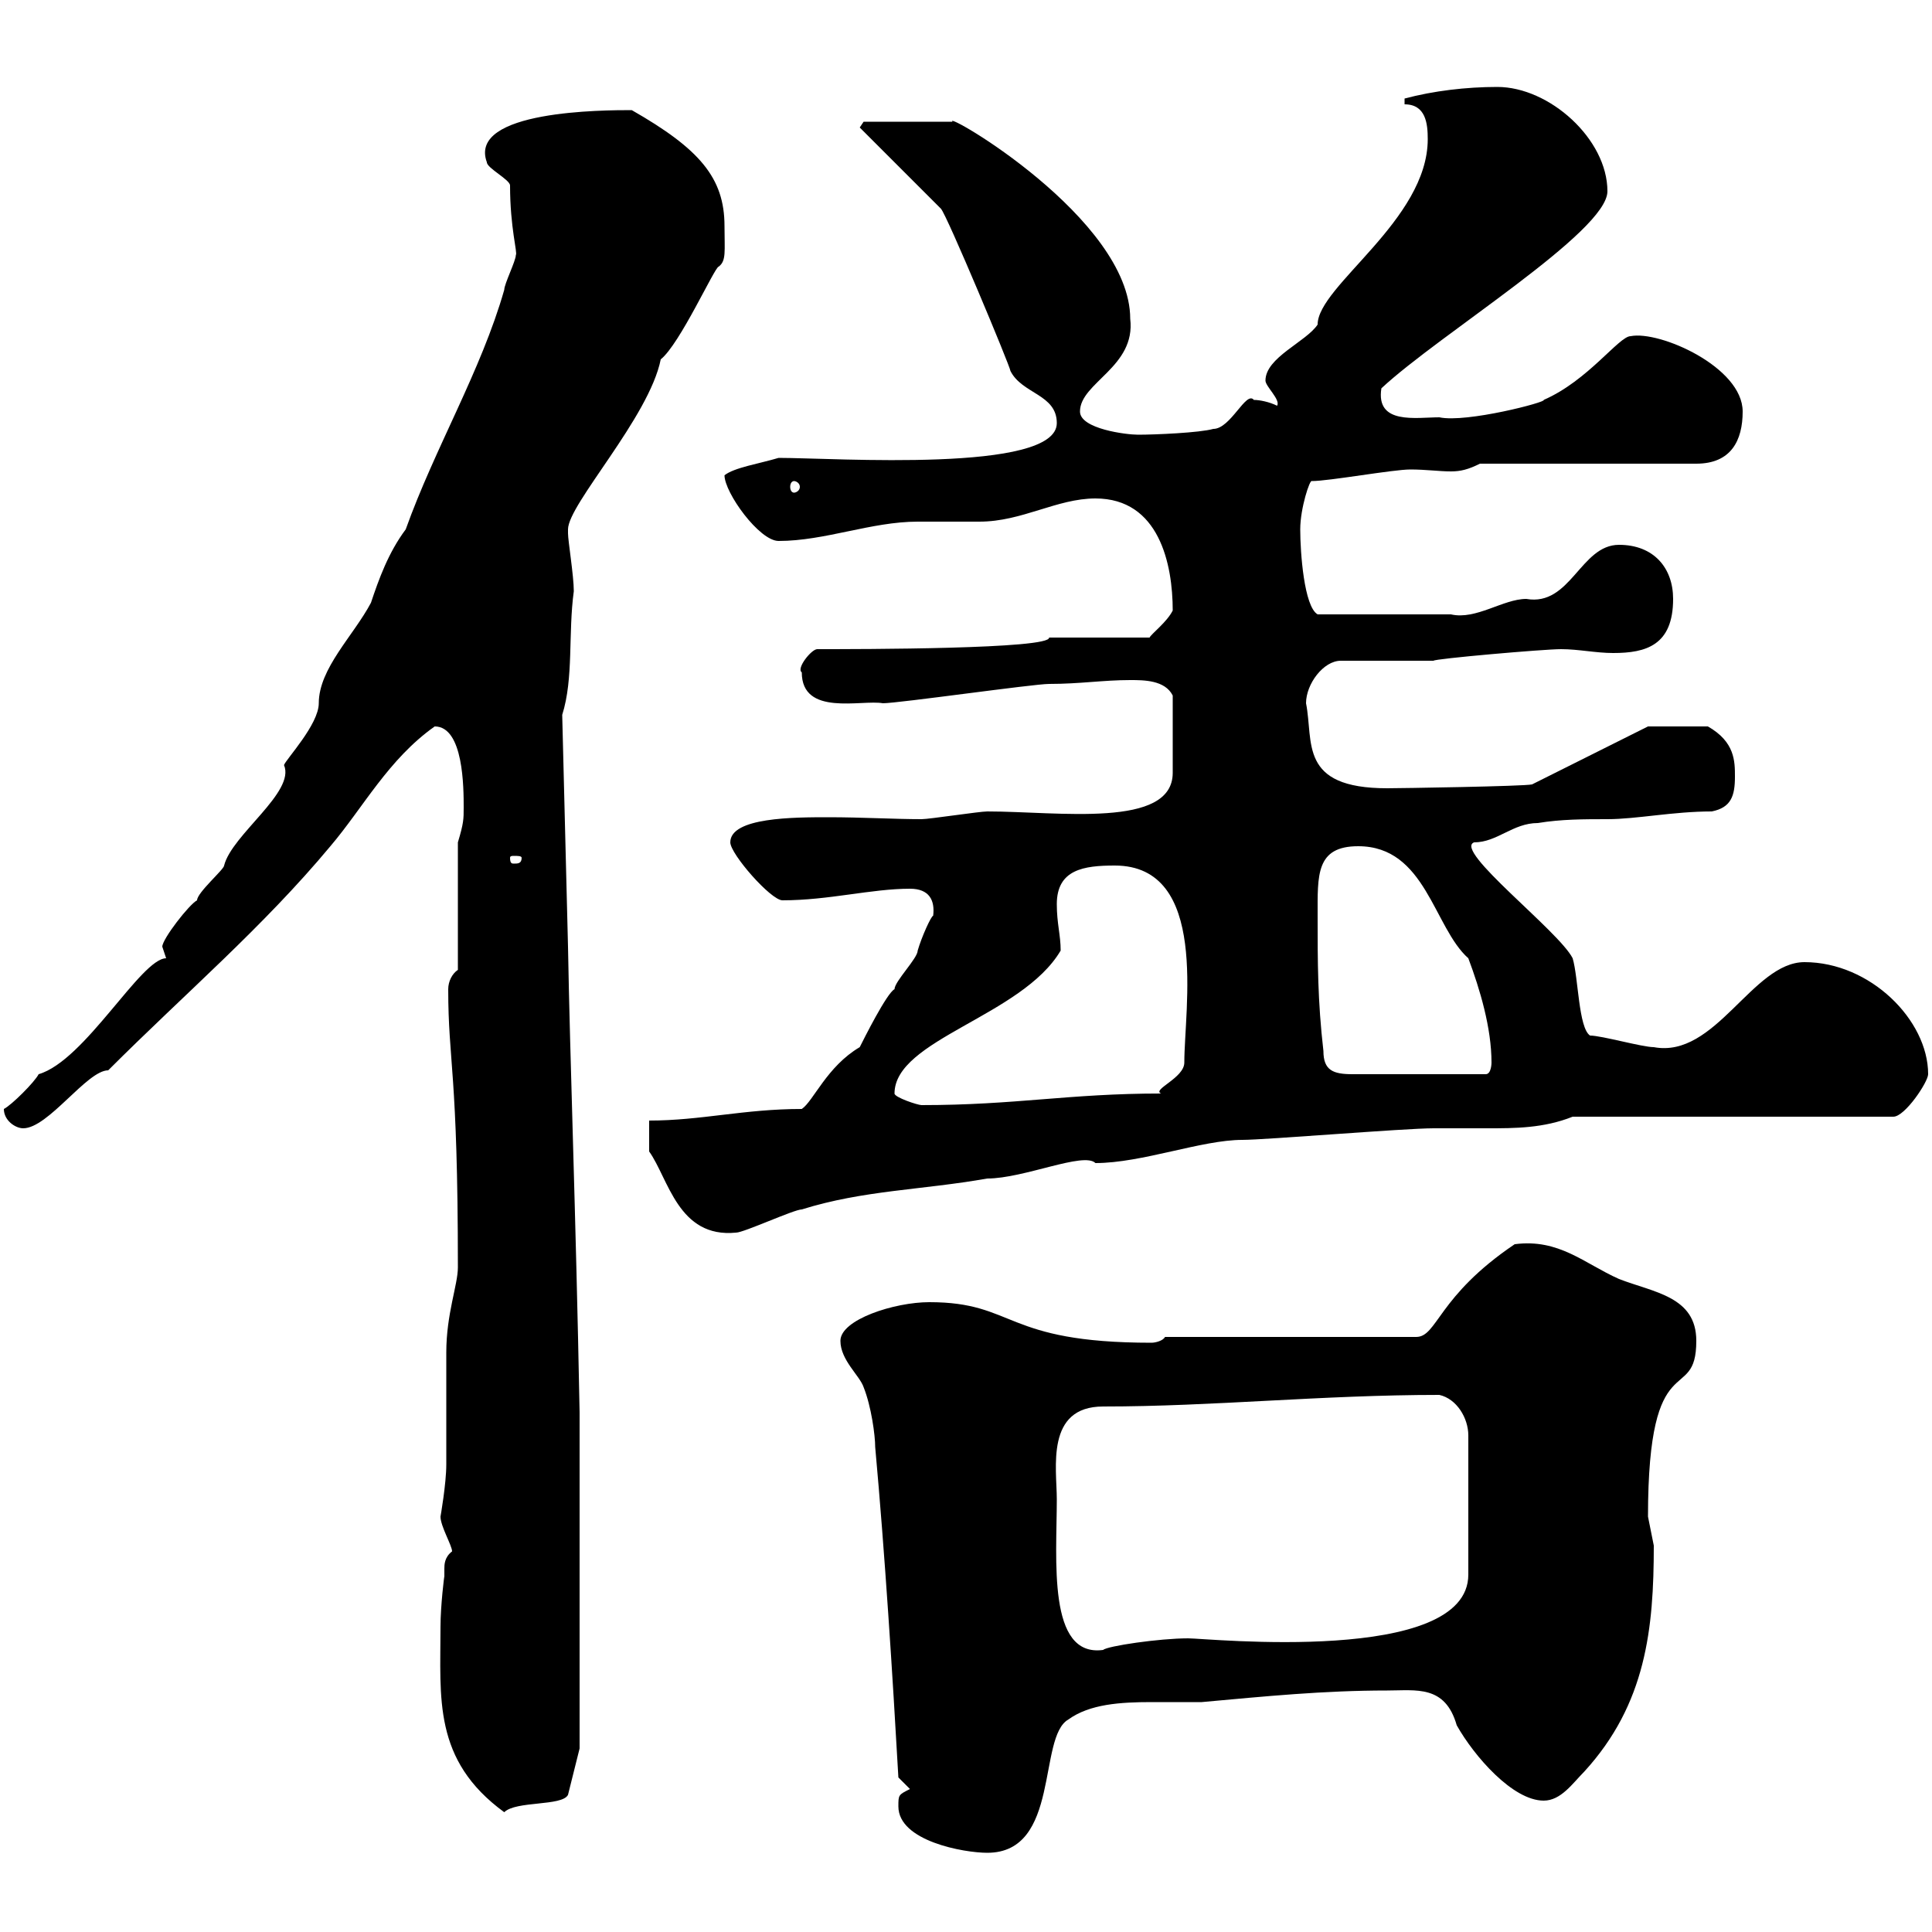 <svg xmlns="http://www.w3.org/2000/svg" xmlns:xlink="http://www.w3.org/1999/xlink" width="300" height="300"><path d="M139.50 280.50C139.50 285.90 149.70 287.70 153.30 287.70C164.70 287.70 161.10 269.70 165.90 267C169.20 264.60 174 264.30 178.80 264.30C181.20 264.30 184.20 264.30 186.60 264.30C196.50 263.40 205.50 262.50 215.40 262.50C219.90 262.50 224.40 261.60 226.20 267.90C228.90 272.70 234.90 279.60 239.70 279.60C242.40 279.60 244.20 276.90 246 275.10C255.60 264.60 256.80 252.90 256.80 240C256.80 240 255.90 235.50 255.90 235.50C255.90 208.20 263.40 218.40 263.40 208.20C263.40 201.30 256.80 200.70 251.40 198.60C246 196.20 242.10 192.30 235.20 193.20C223.20 201.30 223.20 207.60 219.90 207.60L180.90 207.60C180.60 208.20 179.40 208.50 178.80 208.50C155.70 208.50 157.80 202.20 144.30 202.20C138.90 202.20 130.50 204.90 130.50 208.20C130.50 211.20 133.50 213.60 134.10 215.40C135.30 218.40 135.90 222.90 135.90 224.70C137.40 241.20 138.60 260.10 139.50 276L141.30 277.80C139.50 278.70 139.50 278.70 139.50 280.50ZM68.40 252.60C68.40 263.70 67.20 273.30 78.30 281.40C80.10 279.60 87.30 280.50 88.20 278.70L90 271.50L90 219.30C89.40 187.80 88.50 164.40 88.20 147L87.30 111C89.10 105.30 88.20 98.40 89.10 91.80C89.10 89.40 88.20 84 88.20 82.80C88.20 82.80 88.20 82.20 88.20 82.20C88.20 78.30 100.80 64.80 102.60 55.80C105.60 53.40 111 41.40 111.60 41.40C112.80 40.50 112.50 39 112.50 35.10C112.50 27.60 108.60 23.10 98.10 17.10C93.90 17.10 72.60 17.10 75.60 25.20C75.60 26.10 79.20 27.90 79.20 28.80C79.20 35.40 80.40 39.30 80.10 39.60C80.10 40.50 78.30 44.10 78.30 45C74.70 57.60 67.50 69.60 63 82.20C60.30 85.80 58.80 90 57.60 93.60C54.90 98.70 49.50 103.80 49.50 109.20C49.50 112.50 44.40 117.90 44.10 118.80C45.90 123 36 129.60 34.80 134.40C34.80 135 30.60 138.60 30.60 139.80C29.40 140.40 25.20 145.80 25.20 147C25.20 147 25.80 148.80 25.80 148.80C21.90 148.80 13.20 164.70 6 166.80C5.40 168 1.80 171.60 0.60 172.20C0.60 174 2.40 175.20 3.60 175.20C7.50 175.20 13.50 166.20 16.80 166.20C28.80 154.20 40.80 144 51.30 131.40C56.40 125.40 60.30 117.90 67.50 112.80C72 112.80 72 122.40 72 125.40C72 127.20 72 127.80 71.10 130.80L71.10 150.60C70.20 151.20 69.60 152.40 69.60 153.60C69.60 165 71.10 166.20 71.10 196.80C71.10 199.50 69.30 204 69.30 210C69.30 211.80 69.30 225.60 69.30 227.40C69.30 230.40 68.40 235.50 68.40 235.50C68.40 237 70.20 240 70.20 240.90C69 241.80 69 243 69 243.60C69 244.20 69 244.50 69 244.80C69 244.50 68.40 249.30 68.40 252.60ZM164.10 232.80C164.10 228 162.30 218.40 171.30 218.40C188.40 218.40 205.20 216.60 223.50 216.60C226.20 217.20 228 220.20 228 222.90L228 244.50C228 258.60 187.50 254.40 184.50 254.40C180 254.40 171.90 255.60 171.30 256.20C162.60 257.40 164.10 242.10 164.10 232.80ZM100.80 174C100.80 175.20 100.80 177.60 100.80 178.80C103.80 183 105.30 192.30 114.30 191.40C115.50 191.40 123.30 187.80 124.50 187.80C134.10 184.80 143.10 184.80 153.30 183C159 183 168.30 178.80 170.10 180.60C177.30 180.60 186.60 177 192.90 177C196.50 177 218.10 175.20 222.60 175.20C225.60 175.20 228 175.20 231 175.20C235.20 175.20 239.70 175.20 244.20 173.40L294 173.40C295.80 173.40 299.40 168 299.40 166.80C299.40 158.40 290.40 149.40 280.20 149.40C272.10 149.40 266.40 164.40 256.80 162.60C255 162.60 248.70 160.80 246.90 160.80C245.10 159.60 245.10 151.80 244.20 148.80C242.10 144.60 225.60 132 228.90 130.80C232.50 130.80 234.90 127.80 238.80 127.80C242.40 127.20 246 127.20 249.60 127.20C254.10 127.20 259.80 126 265.80 126C268.80 125.40 269.40 123.60 269.40 120.60C269.40 118.20 269.40 115.20 265.20 112.80L255.90 112.80L237.90 121.80C236.70 122.10 217.20 122.40 215.40 122.40C201.60 122.40 204 115.20 202.80 109.20C202.80 106.20 205.50 102.60 208.20 102.60L222.60 102.60C222.60 102.30 239.70 100.80 242.40 100.80C245.10 100.80 247.80 101.40 250.50 101.40C255.60 101.40 259.80 100.20 259.80 93C259.80 88.20 256.80 84.60 251.40 84.60C245.40 84.60 243.90 94.20 237 93C233.40 93 229.20 96.30 225.30 95.40C222.30 95.40 217.20 95.40 204.60 95.40C202.50 94.20 201.90 85.80 201.90 82.20C201.90 78.90 203.40 74.40 203.70 74.70C206.40 74.70 216.30 72.90 219 72.90C221.40 72.90 223.50 73.20 225.30 73.20C226.80 73.20 228 72.90 229.80 72L263.40 72C268.80 72 270.60 68.40 270.60 63.90C270.60 57 257.70 51.30 253.20 52.20C251.40 52.20 246.60 59.10 239.70 62.10C240.30 62.40 227.70 65.70 223.50 64.80C219.90 64.80 213.60 66 214.50 60.30C223.50 51.90 249.60 36 249.60 29.70C249.60 21.60 240.60 13.50 232.50 13.50C227.70 13.50 222.60 14.10 218.10 15.30L218.10 16.20C221.40 16.20 221.70 19.20 221.70 21.60C221.70 34.20 204.60 44.40 204.60 50.40C202.80 53.10 196.50 55.50 196.50 59.10C196.50 60 198.90 62.10 198.30 63C197.10 62.40 195.60 62.10 194.70 62.10C193.50 60.60 191.10 66.60 188.40 66.60C186.30 67.20 179.40 67.50 176.70 67.50C174.90 67.50 167.70 66.60 167.70 63.90C167.70 59.40 176.40 57 175.50 49.50C175.50 33.90 146.40 17.10 147.90 18.90L134.10 18.90L133.50 19.80L146.10 32.40C147 33.30 156.90 57 156.90 57.60C158.70 61.20 164.10 61.20 164.10 65.70C164.10 73.50 129.60 71.10 120.90 71.10C117.90 72 114 72.60 112.50 73.80C112.50 76.50 117.90 84 120.90 84C128.10 84 135.30 81 142.50 81C143.10 81 151.50 81 152.10 81C158.70 81 164.10 77.40 170.10 77.40C180 77.40 182.10 87.60 182.10 94.80C181.20 96.60 178.80 98.40 178.50 99L162.90 99C163.20 100.80 133.50 100.80 126.90 100.80C126 100.80 123.60 103.80 124.50 104.40C124.50 111.30 133.80 108.60 137.10 109.20C139.50 109.20 160.50 106.20 162.90 106.20C167.70 106.20 171.30 105.60 175.50 105.60C177.60 105.60 180.90 105.60 182.10 108L182.10 120C182.10 128.70 164.40 126 153.30 126C152.10 126 144.30 127.20 143.10 127.20C138.90 127.20 133.80 126.90 128.70 126.90C123.30 126.90 113.40 126.90 113.40 130.80C113.40 132.60 119.70 139.80 121.50 139.80C128.70 139.80 135.30 138 141.30 138C144.30 138 145.20 139.80 144.90 142.20C144.60 142.20 143.10 145.50 142.50 147.60C142.50 148.80 138.90 152.40 138.90 153.60C137.70 154.20 134.10 161.40 133.50 162.60C128.40 165.60 126.30 171 124.50 172.20C115.50 172.20 108.90 174 100.80 174ZM138.90 169.80C138.90 161.40 158.70 157.80 164.70 147.60C164.70 145.20 164.10 143.40 164.10 140.40C164.10 135 168.30 134.40 173.10 134.40C187.80 134.40 183.90 156.60 183.90 165C183.90 167.40 178.80 169.20 180.30 169.80C165.90 169.80 157.80 171.60 143.10 171.60C142.50 171.60 138.90 170.40 138.90 169.80ZM204.60 142.20C204.60 135.90 204.30 131.40 210.90 131.40C221.40 131.40 222.60 144 228 148.80C229.80 153.60 231.60 159.60 231.60 165C231.60 165 231.60 166.80 230.70 166.80L210 166.80C207 166.80 205.50 166.20 205.50 163.20C204.60 155.40 204.60 149.40 204.60 142.20ZM81 133.20C81 134.10 80.40 134.10 79.80 134.10C79.50 134.10 79.20 134.10 79.20 133.20C79.20 132.90 79.50 132.90 79.80 132.90C80.40 132.90 81 132.90 81 133.20ZM123.30 74.70C123.60 74.70 124.20 75 124.20 75.60C124.20 76.20 123.60 76.50 123.30 76.50C123 76.50 122.70 76.20 122.70 75.60C122.70 75 123 74.70 123.30 74.70Z"/></svg>